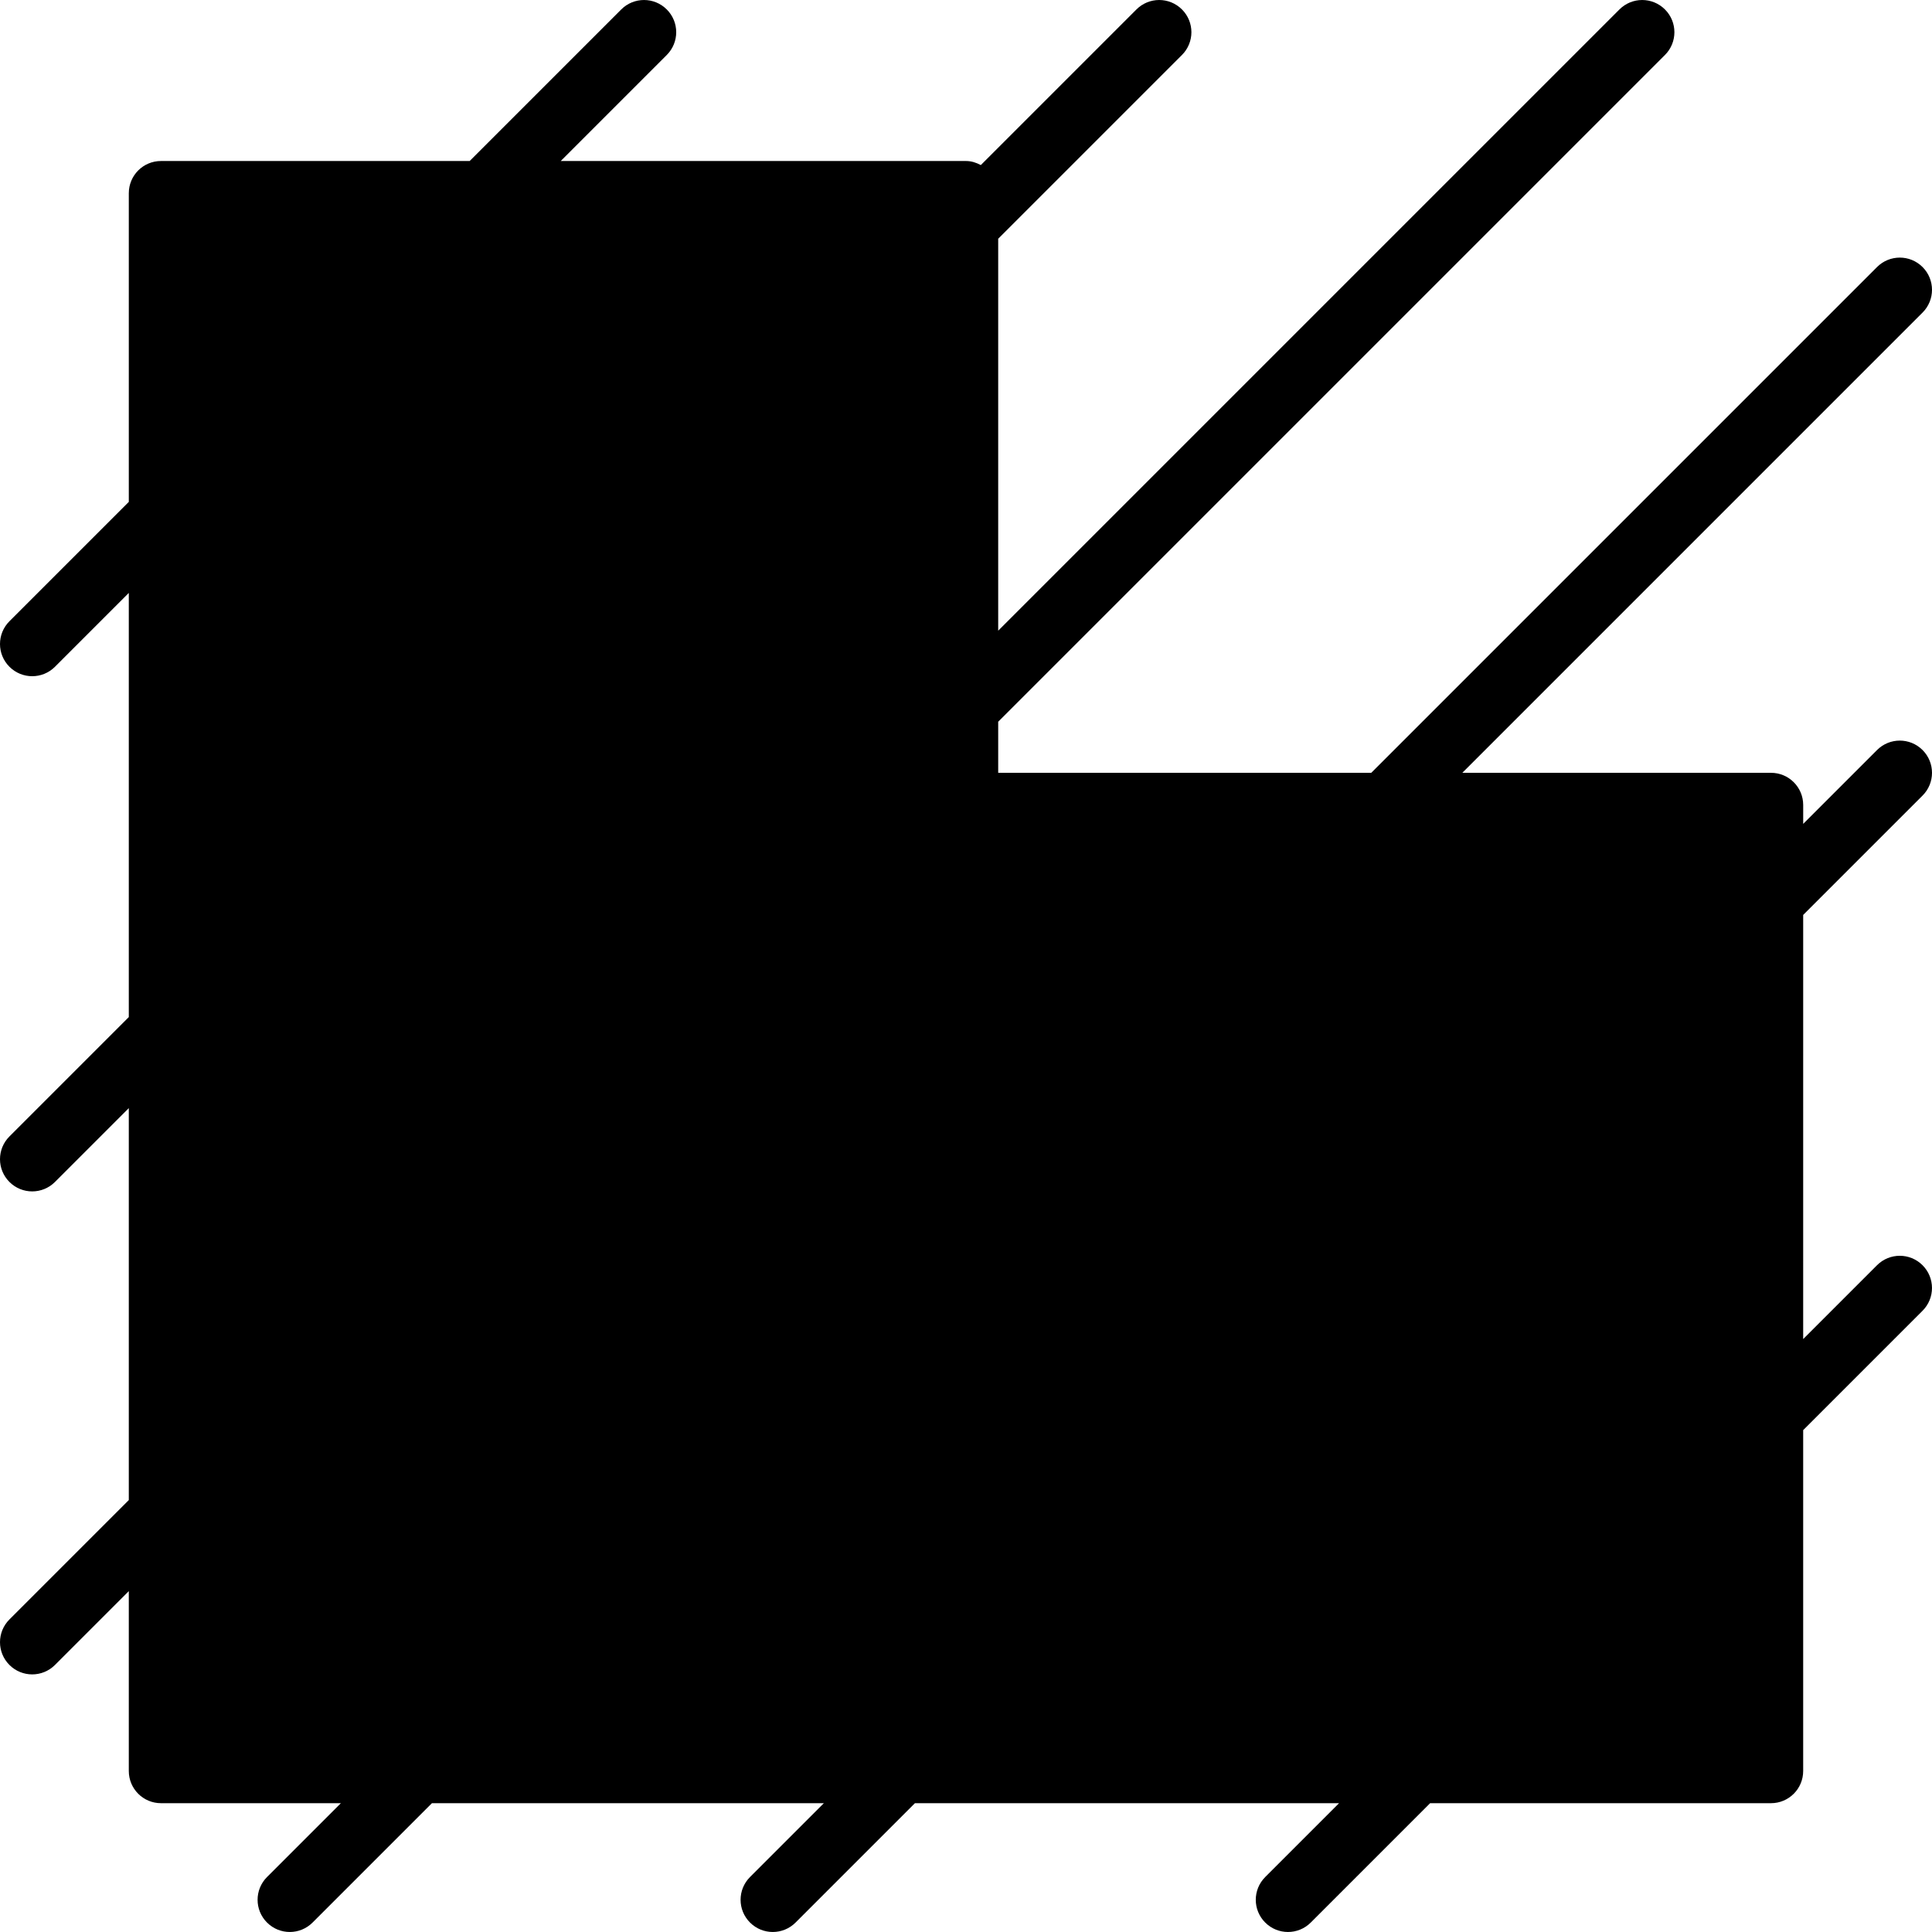 <?xml version="1.0" encoding="iso-8859-1"?>
<!-- Uploaded to: SVG Repo, www.svgrepo.com, Generator: SVG Repo Mixer Tools -->
<svg fill="#000000" height="800px" width="800px" version="1.1" id="Layer_1" xmlns="http://www.w3.org/2000/svg" xmlns:xlink="http://www.w3.org/1999/xlink" 
	 viewBox="0 0 512.004 512.004" xml:space="preserve">
<g>
	<g>
		<path d="M509.502,210.836c3.337-3.337,3.337-8.73,0-12.066c-3.336-3.337-8.73-3.337-12.066,0l-19.567,19.567v-5
			c0-4.719-3.814-8.533-8.533-8.533h-81.801L509.502,82.836c3.337-3.337,3.337-8.73,0-12.066c-3.336-3.336-8.73-3.336-12.066,0
			L363.403,204.803h-98.867v-13.534l176.7-176.7c3.337-3.337,3.337-8.73,0-12.066c-3.337-3.336-8.73-3.336-12.066,0L264.535,167.137
			V63.269l48.7-48.7c3.337-3.337,3.337-8.73,0-12.066c-3.337-3.336-8.73-3.336-12.066,0l-41.242,41.242
			c-1.186-0.631-2.483-1.075-3.925-1.075H148.602l28.1-28.1c3.337-3.337,3.337-8.73,0-12.066c-3.336-3.336-8.73-3.336-12.066,0
			L124.469,42.67H42.669c-4.719,0-8.533,3.814-8.533,8.533v81.801L2.502,164.637c-3.336,3.337-3.336,8.73,0,12.066
			c1.664,1.664,3.849,2.5,6.033,2.5c2.185,0,4.369-0.836,6.033-2.5l19.567-19.567v112.401L2.502,301.17
			c-3.336,3.337-3.336,8.73,0,12.066c1.664,1.664,3.849,2.5,6.033,2.5c2.185,0,4.369-0.836,6.033-2.5l19.567-19.567v103.868
			L2.502,429.17c-3.336,3.336-3.336,8.73,0,12.066c1.664,1.664,3.849,2.5,6.033,2.5c2.185,0,4.369-0.836,6.033-2.5l19.567-19.567
			v47.667c0,4.719,3.814,8.533,8.533,8.533h47.667l-19.567,19.567c-3.337,3.337-3.337,8.73,0,12.066
			c1.664,1.664,3.849,2.5,6.033,2.5c2.185,0,4.369-0.836,6.033-2.5l31.633-31.633h103.868l-19.567,19.567
			c-3.337,3.337-3.337,8.73,0,12.066c1.664,1.664,3.849,2.5,6.033,2.5c2.185,0,4.369-0.836,6.033-2.5l31.633-31.633h112.401
			l-19.567,19.567c-3.337,3.337-3.337,8.73,0,12.066c1.664,1.664,3.849,2.5,6.033,2.5c2.185,0,4.369-0.836,6.033-2.5l31.633-31.633
			h90.334c4.719,0,8.533-3.814,8.533-8.533v-90.334l31.633-31.633c3.337-3.336,3.337-8.73,0-12.066
			c-3.336-3.337-8.73-3.337-12.066,0l-19.567,19.567V242.469L509.502,210.836z"/>
	</g>
</g>
</svg>